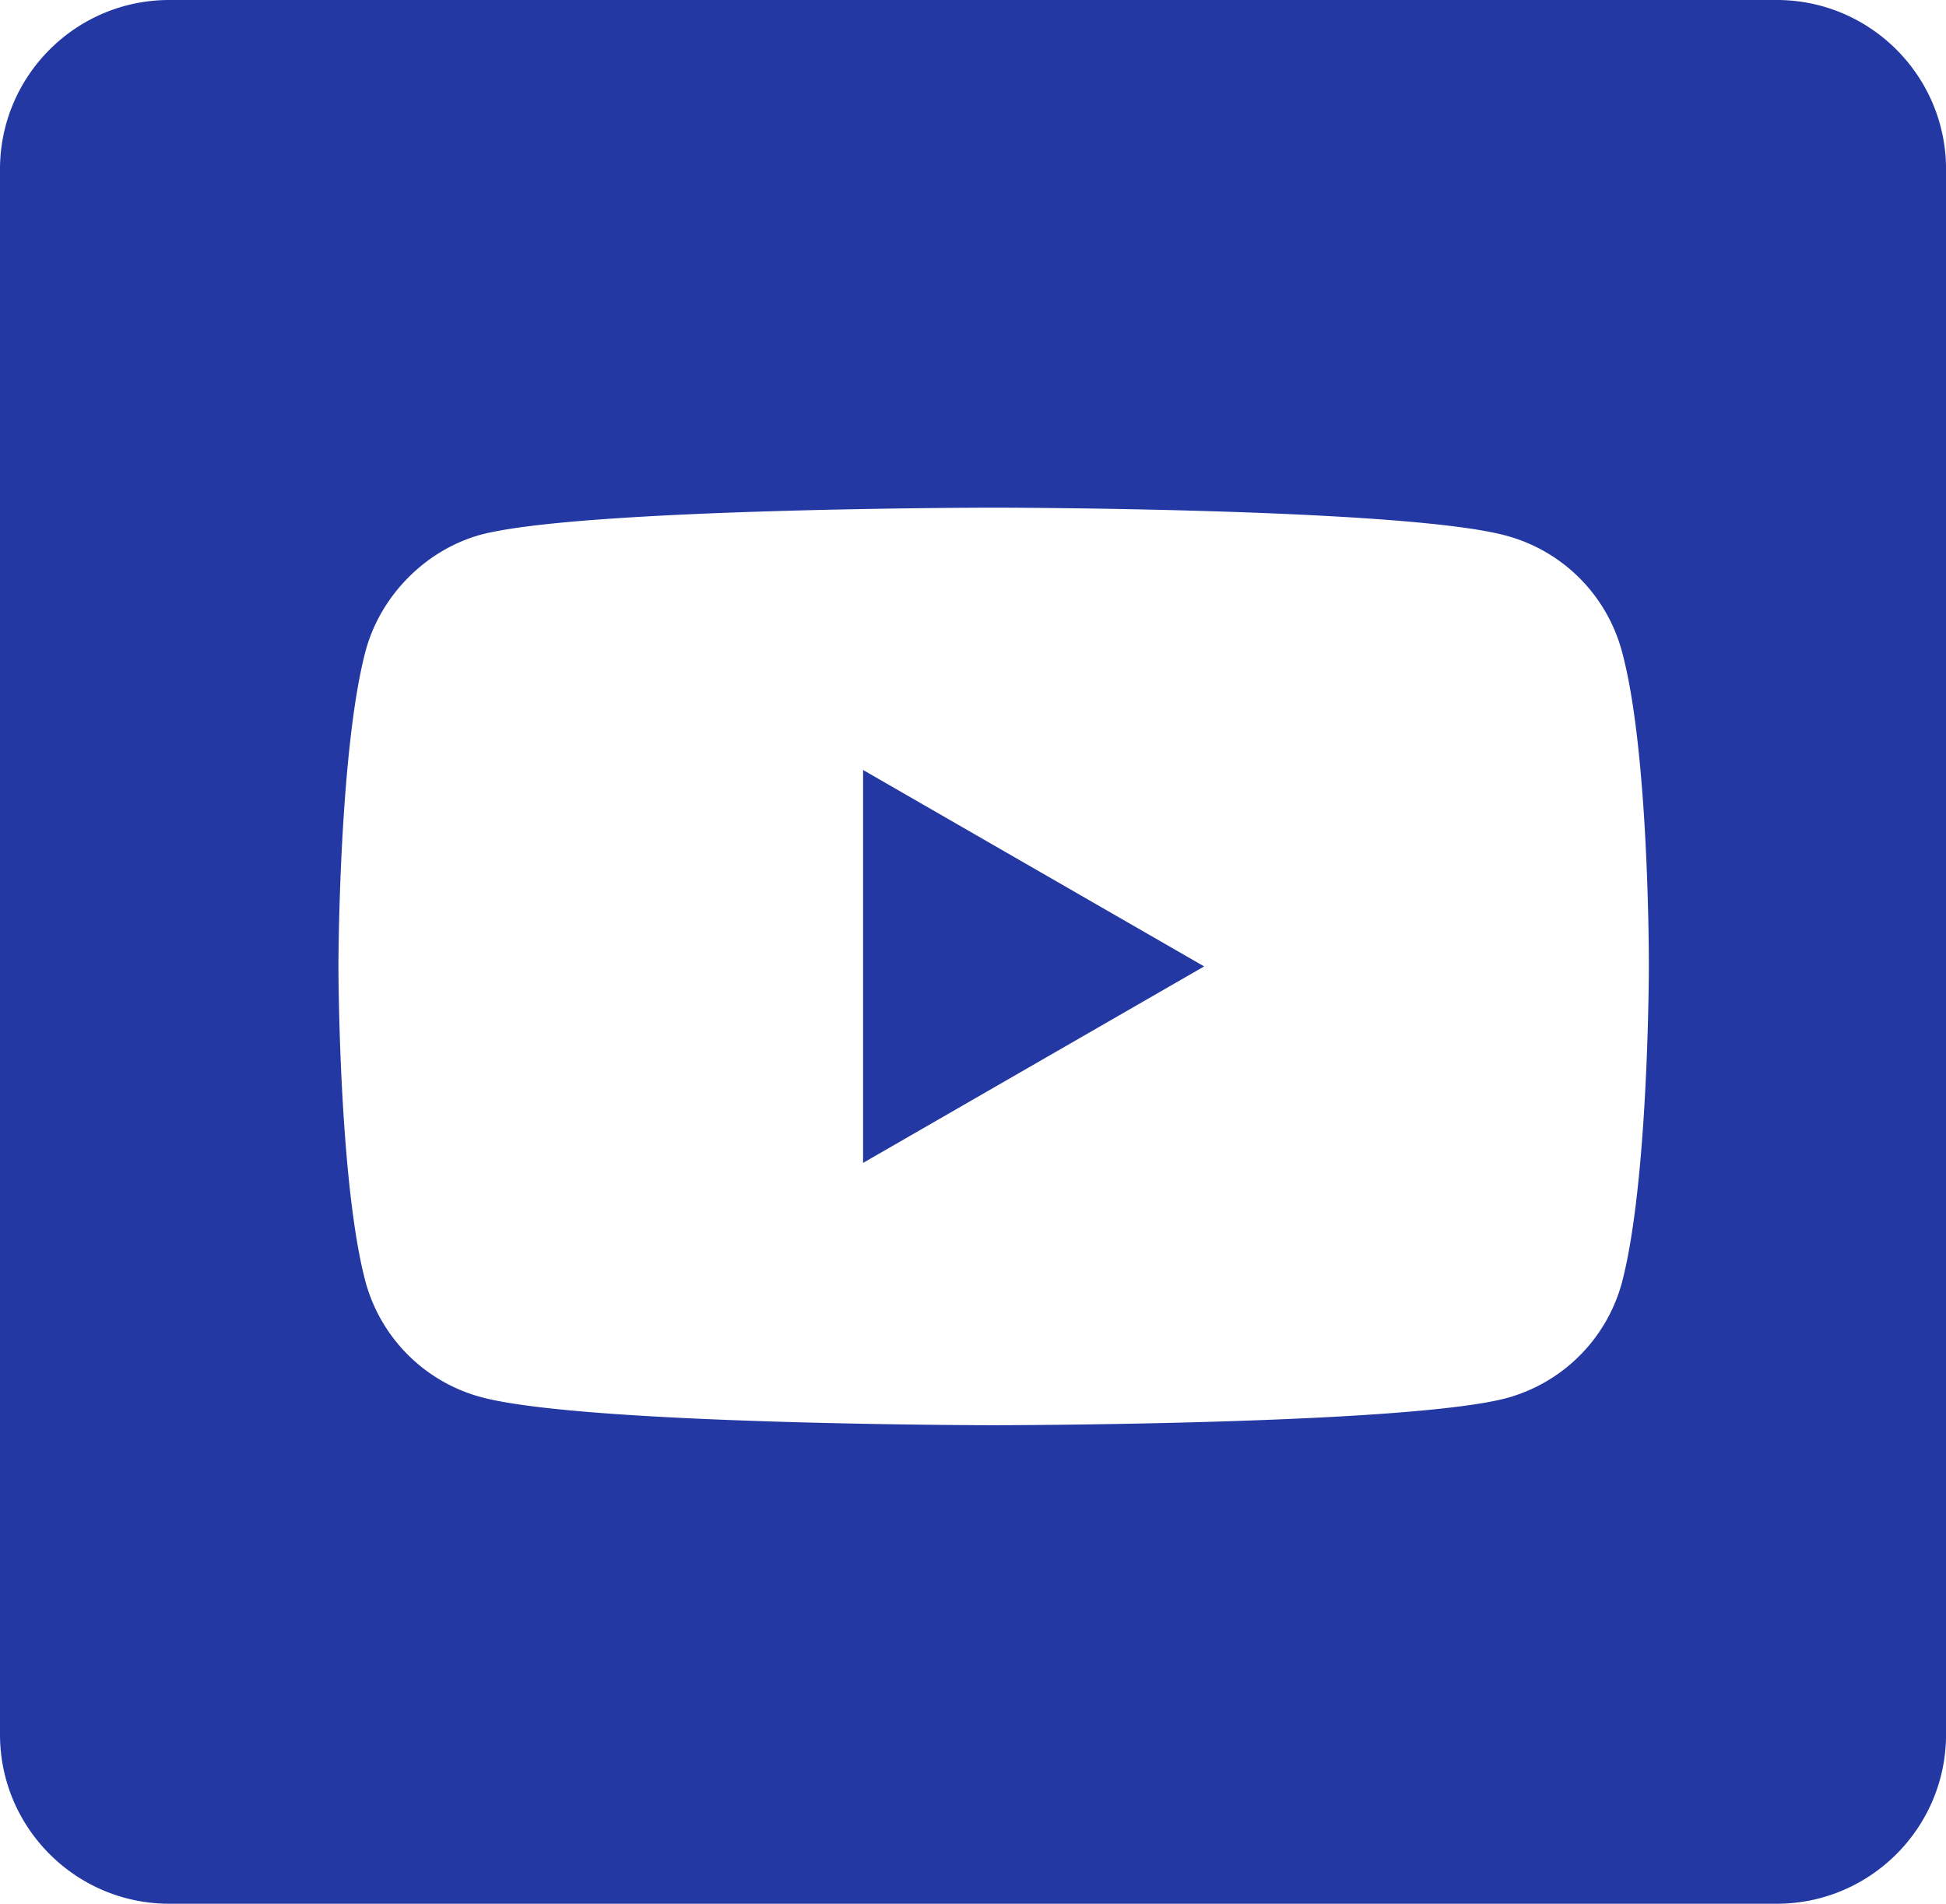 <svg xmlns="http://www.w3.org/2000/svg" width="46" height="45" viewBox="0 0 46 45"><g><g><path fill="#2338a2" d="M20.404 27.487l8.06-4.643-8.062-4.643v9.287zM23.488 12c.097 0 9.725.008 12.12.663a3.877 3.877 0 0 1 2.73 2.731c.642 2.347.639 7.267.638 7.475 0 .05-.007 5.058-.637 7.45a3.883 3.883 0 0 1-2.73 2.73c-2.397.632-12.024.64-12.12.64-.097 0-9.7-.008-12.12-.665a3.877 3.877 0 0 1-2.73-2.73c-.631-2.372-.639-7.4-.639-7.45 0-.05.008-5.054.64-7.45.352-1.316 1.423-2.398 2.728-2.756 2.397-.63 12.023-.638 12.12-.638zm22.513 29V4c0-2.206-1.794-4-4-4h-38C1.793 0 0 1.794 0 4v37c0 2.206 1.794 4 4 4h38.001c2.206 0 4-1.794 4-4z"/></g></g></svg>
